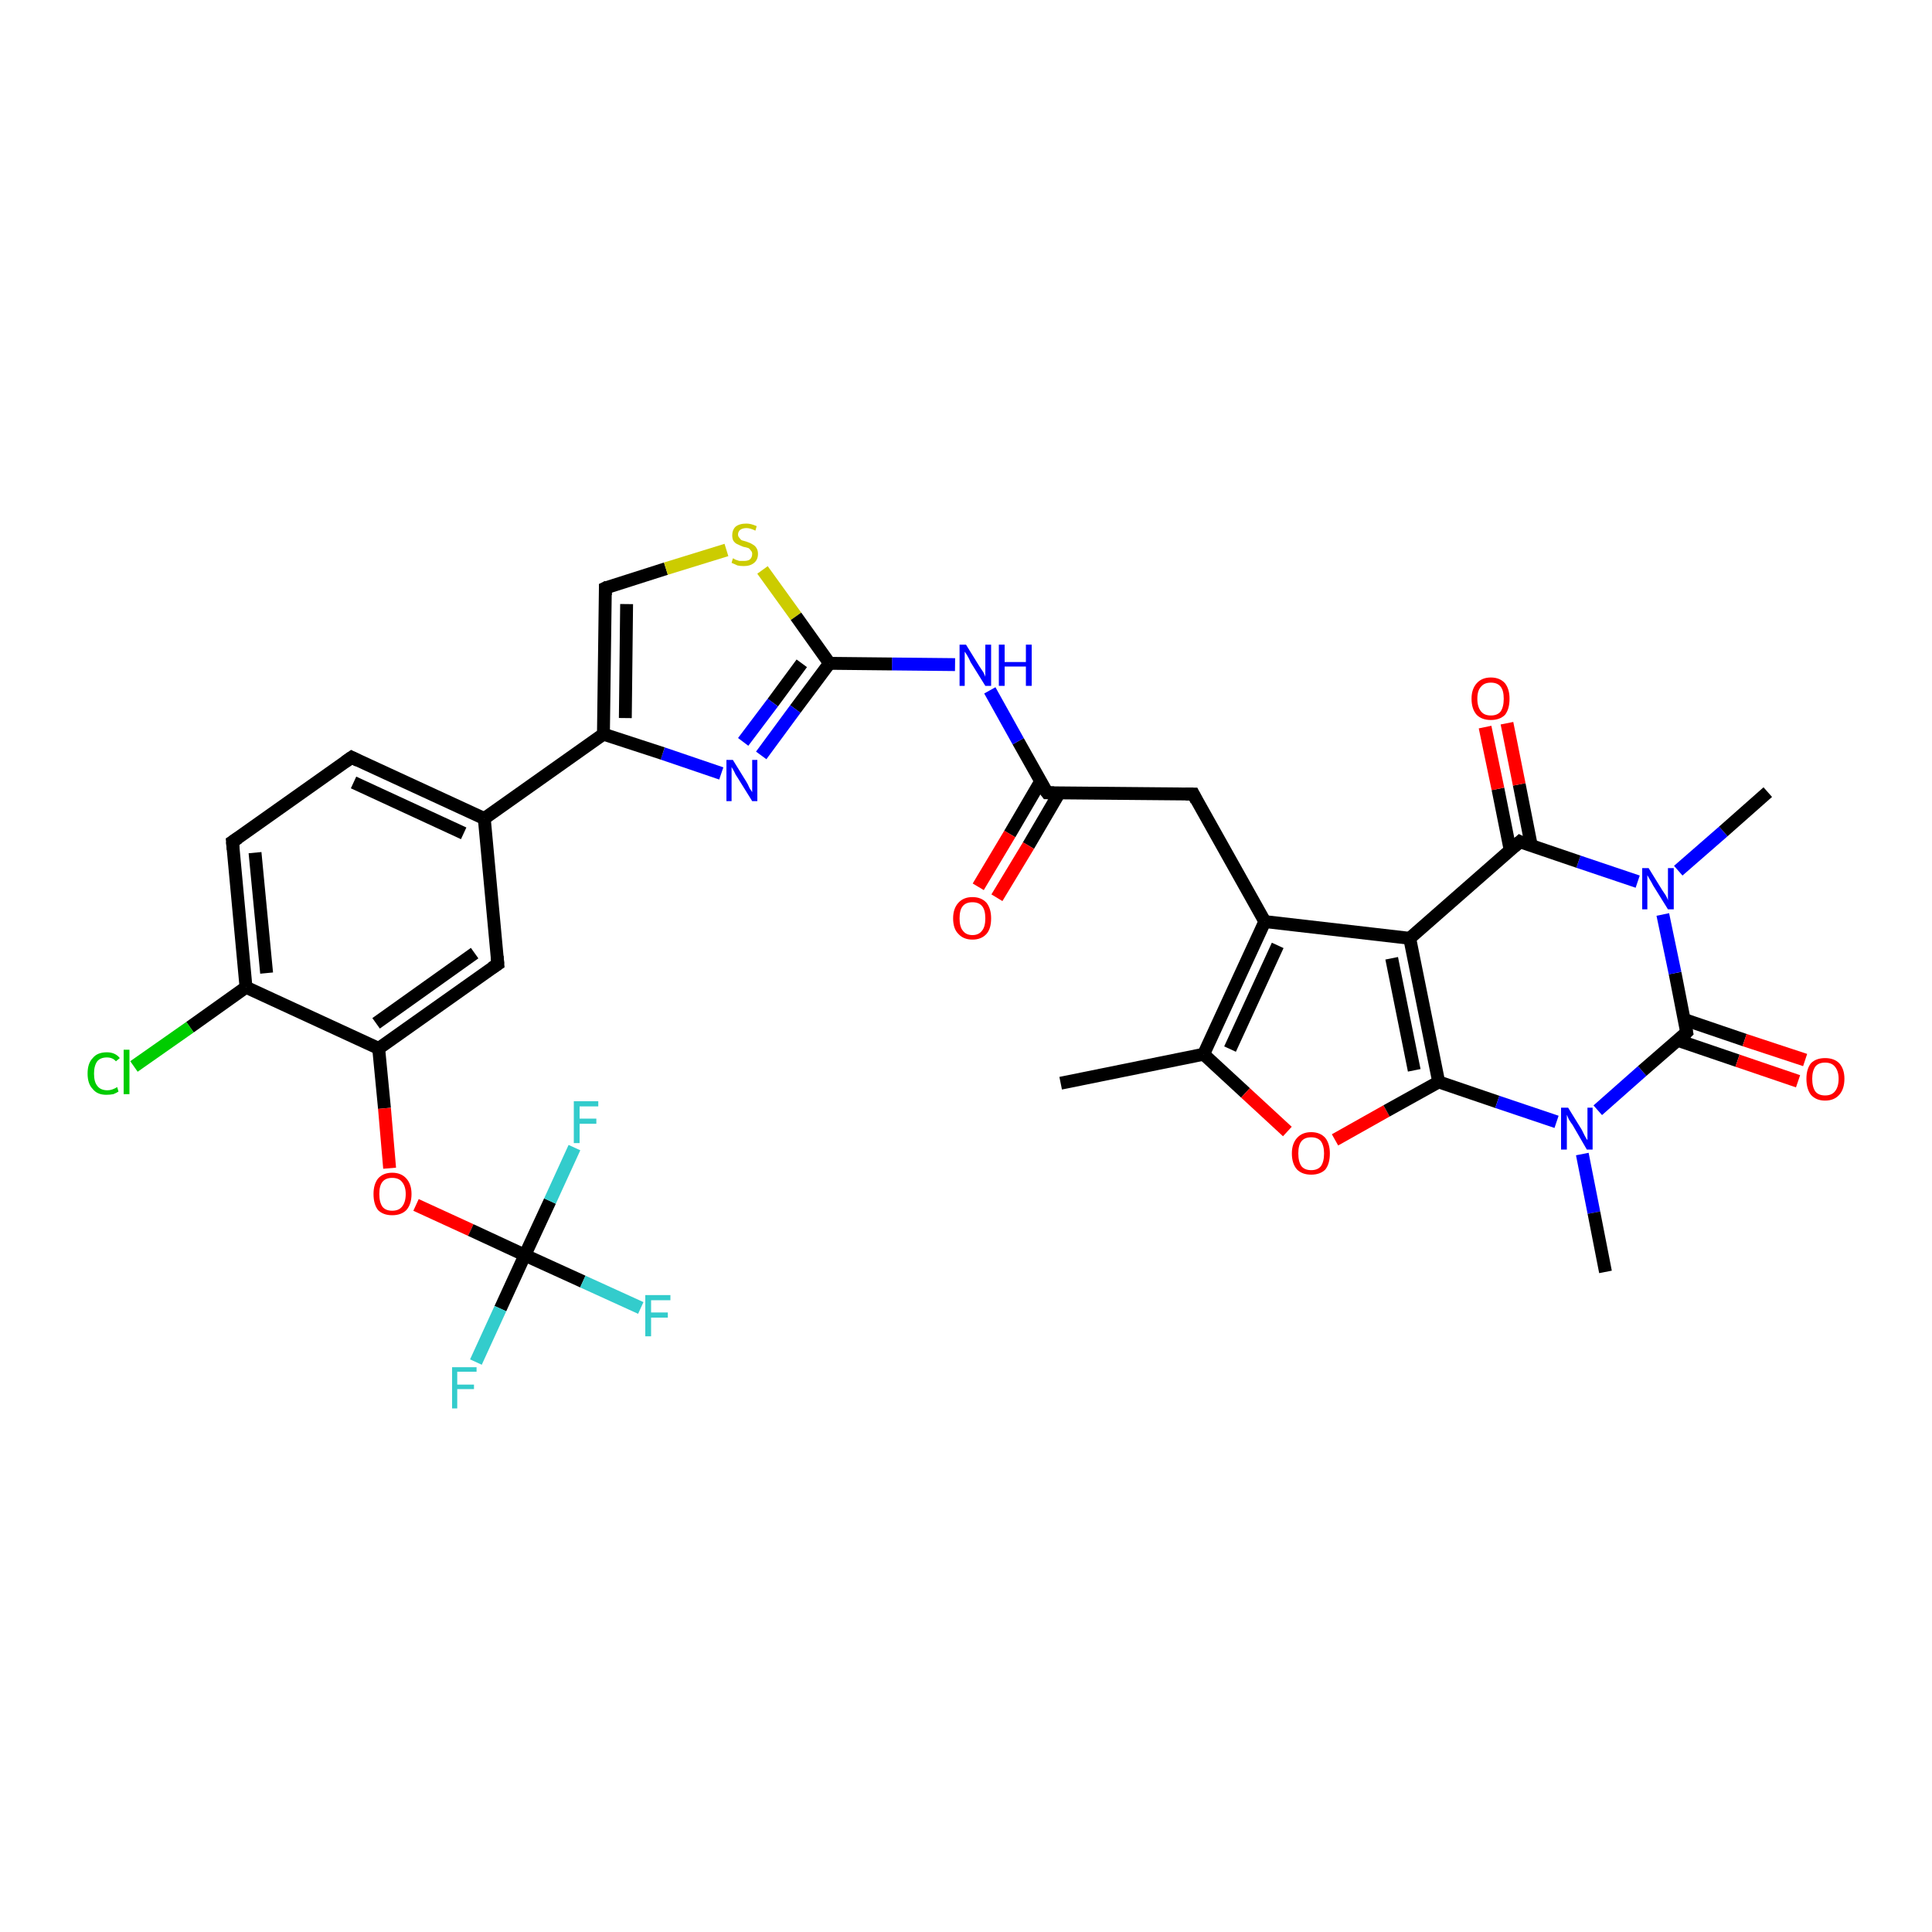 <?xml version='1.0' encoding='iso-8859-1'?>
<svg version='1.1' baseProfile='full'
              xmlns='http://www.w3.org/2000/svg'
                      xmlns:rdkit='http://www.rdkit.org/xml'
                      xmlns:xlink='http://www.w3.org/1999/xlink'
                  xml:space='preserve'
width='300px' height='300px' viewBox='0 0 300 300'>
<!-- END OF HEADER -->
<rect style='opacity:1.0;fill:#FFFFFF;stroke:none' width='300.0' height='300.0' x='0.0' y='0.0'> </rect>
<path class='bond-0 atom-0 atom-1' d='M 164.7,168.2 L 186.9,163.7' style='fill:none;fill-rule:evenodd;stroke:#000000;stroke-width:2.0px;stroke-linecap:butt;stroke-linejoin:miter;stroke-opacity:1' />
<path class='bond-1 atom-1 atom-2' d='M 186.9,163.7 L 193.4,169.7' style='fill:none;fill-rule:evenodd;stroke:#000000;stroke-width:2.0px;stroke-linecap:butt;stroke-linejoin:miter;stroke-opacity:1' />
<path class='bond-1 atom-1 atom-2' d='M 193.4,169.7 L 199.9,175.7' style='fill:none;fill-rule:evenodd;stroke:#FF0000;stroke-width:2.0px;stroke-linecap:butt;stroke-linejoin:miter;stroke-opacity:1' />
<path class='bond-2 atom-2 atom-3' d='M 207.3,177.0 L 215.3,172.5' style='fill:none;fill-rule:evenodd;stroke:#FF0000;stroke-width:2.0px;stroke-linecap:butt;stroke-linejoin:miter;stroke-opacity:1' />
<path class='bond-2 atom-2 atom-3' d='M 215.3,172.5 L 223.4,168.0' style='fill:none;fill-rule:evenodd;stroke:#000000;stroke-width:2.0px;stroke-linecap:butt;stroke-linejoin:miter;stroke-opacity:1' />
<path class='bond-3 atom-3 atom-4' d='M 223.4,168.0 L 232.5,171.1' style='fill:none;fill-rule:evenodd;stroke:#000000;stroke-width:2.0px;stroke-linecap:butt;stroke-linejoin:miter;stroke-opacity:1' />
<path class='bond-3 atom-3 atom-4' d='M 232.5,171.1 L 241.7,174.2' style='fill:none;fill-rule:evenodd;stroke:#0000FF;stroke-width:2.0px;stroke-linecap:butt;stroke-linejoin:miter;stroke-opacity:1' />
<path class='bond-4 atom-4 atom-5' d='M 245.7,179.2 L 247.5,188.3' style='fill:none;fill-rule:evenodd;stroke:#0000FF;stroke-width:2.0px;stroke-linecap:butt;stroke-linejoin:miter;stroke-opacity:1' />
<path class='bond-4 atom-4 atom-5' d='M 247.5,188.3 L 249.3,197.5' style='fill:none;fill-rule:evenodd;stroke:#000000;stroke-width:2.0px;stroke-linecap:butt;stroke-linejoin:miter;stroke-opacity:1' />
<path class='bond-5 atom-4 atom-6' d='M 248.1,172.4 L 255.0,166.3' style='fill:none;fill-rule:evenodd;stroke:#0000FF;stroke-width:2.0px;stroke-linecap:butt;stroke-linejoin:miter;stroke-opacity:1' />
<path class='bond-5 atom-4 atom-6' d='M 255.0,166.3 L 261.9,160.3' style='fill:none;fill-rule:evenodd;stroke:#000000;stroke-width:2.0px;stroke-linecap:butt;stroke-linejoin:miter;stroke-opacity:1' />
<path class='bond-6 atom-6 atom-7' d='M 260.4,161.5 L 269.8,164.7' style='fill:none;fill-rule:evenodd;stroke:#000000;stroke-width:2.0px;stroke-linecap:butt;stroke-linejoin:miter;stroke-opacity:1' />
<path class='bond-6 atom-6 atom-7' d='M 269.8,164.7 L 279.2,167.9' style='fill:none;fill-rule:evenodd;stroke:#FF0000;stroke-width:2.0px;stroke-linecap:butt;stroke-linejoin:miter;stroke-opacity:1' />
<path class='bond-6 atom-6 atom-7' d='M 261.5,158.3 L 270.9,161.5' style='fill:none;fill-rule:evenodd;stroke:#000000;stroke-width:2.0px;stroke-linecap:butt;stroke-linejoin:miter;stroke-opacity:1' />
<path class='bond-6 atom-6 atom-7' d='M 270.9,161.5 L 280.3,164.6' style='fill:none;fill-rule:evenodd;stroke:#FF0000;stroke-width:2.0px;stroke-linecap:butt;stroke-linejoin:miter;stroke-opacity:1' />
<path class='bond-7 atom-6 atom-8' d='M 261.9,160.3 L 260.1,151.1' style='fill:none;fill-rule:evenodd;stroke:#000000;stroke-width:2.0px;stroke-linecap:butt;stroke-linejoin:miter;stroke-opacity:1' />
<path class='bond-7 atom-6 atom-8' d='M 260.1,151.1 L 258.2,142.0' style='fill:none;fill-rule:evenodd;stroke:#0000FF;stroke-width:2.0px;stroke-linecap:butt;stroke-linejoin:miter;stroke-opacity:1' />
<path class='bond-8 atom-8 atom-9' d='M 260.6,135.2 L 267.6,129.1' style='fill:none;fill-rule:evenodd;stroke:#0000FF;stroke-width:2.0px;stroke-linecap:butt;stroke-linejoin:miter;stroke-opacity:1' />
<path class='bond-8 atom-8 atom-9' d='M 267.6,129.1 L 274.5,123.0' style='fill:none;fill-rule:evenodd;stroke:#000000;stroke-width:2.0px;stroke-linecap:butt;stroke-linejoin:miter;stroke-opacity:1' />
<path class='bond-9 atom-8 atom-10' d='M 254.3,136.9 L 245.1,133.8' style='fill:none;fill-rule:evenodd;stroke:#0000FF;stroke-width:2.0px;stroke-linecap:butt;stroke-linejoin:miter;stroke-opacity:1' />
<path class='bond-9 atom-8 atom-10' d='M 245.1,133.8 L 236.0,130.7' style='fill:none;fill-rule:evenodd;stroke:#000000;stroke-width:2.0px;stroke-linecap:butt;stroke-linejoin:miter;stroke-opacity:1' />
<path class='bond-10 atom-10 atom-11' d='M 237.8,131.4 L 235.9,121.8' style='fill:none;fill-rule:evenodd;stroke:#000000;stroke-width:2.0px;stroke-linecap:butt;stroke-linejoin:miter;stroke-opacity:1' />
<path class='bond-10 atom-10 atom-11' d='M 235.9,121.8 L 234.0,112.3' style='fill:none;fill-rule:evenodd;stroke:#FF0000;stroke-width:2.0px;stroke-linecap:butt;stroke-linejoin:miter;stroke-opacity:1' />
<path class='bond-10 atom-10 atom-11' d='M 234.5,132.0 L 232.6,122.5' style='fill:none;fill-rule:evenodd;stroke:#000000;stroke-width:2.0px;stroke-linecap:butt;stroke-linejoin:miter;stroke-opacity:1' />
<path class='bond-10 atom-10 atom-11' d='M 232.6,122.5 L 230.6,112.9' style='fill:none;fill-rule:evenodd;stroke:#FF0000;stroke-width:2.0px;stroke-linecap:butt;stroke-linejoin:miter;stroke-opacity:1' />
<path class='bond-11 atom-10 atom-12' d='M 236.0,130.7 L 218.9,145.7' style='fill:none;fill-rule:evenodd;stroke:#000000;stroke-width:2.0px;stroke-linecap:butt;stroke-linejoin:miter;stroke-opacity:1' />
<path class='bond-12 atom-12 atom-13' d='M 218.9,145.7 L 196.4,143.1' style='fill:none;fill-rule:evenodd;stroke:#000000;stroke-width:2.0px;stroke-linecap:butt;stroke-linejoin:miter;stroke-opacity:1' />
<path class='bond-13 atom-13 atom-14' d='M 196.4,143.1 L 185.3,123.3' style='fill:none;fill-rule:evenodd;stroke:#000000;stroke-width:2.0px;stroke-linecap:butt;stroke-linejoin:miter;stroke-opacity:1' />
<path class='bond-14 atom-14 atom-15' d='M 185.3,123.3 L 162.6,123.1' style='fill:none;fill-rule:evenodd;stroke:#000000;stroke-width:2.0px;stroke-linecap:butt;stroke-linejoin:miter;stroke-opacity:1' />
<path class='bond-15 atom-15 atom-16' d='M 161.6,121.3 L 156.8,129.5' style='fill:none;fill-rule:evenodd;stroke:#000000;stroke-width:2.0px;stroke-linecap:butt;stroke-linejoin:miter;stroke-opacity:1' />
<path class='bond-15 atom-15 atom-16' d='M 156.8,129.5 L 151.9,137.7' style='fill:none;fill-rule:evenodd;stroke:#FF0000;stroke-width:2.0px;stroke-linecap:butt;stroke-linejoin:miter;stroke-opacity:1' />
<path class='bond-15 atom-15 atom-16' d='M 164.5,123.1 L 159.7,131.3' style='fill:none;fill-rule:evenodd;stroke:#000000;stroke-width:2.0px;stroke-linecap:butt;stroke-linejoin:miter;stroke-opacity:1' />
<path class='bond-15 atom-15 atom-16' d='M 159.7,131.3 L 154.8,139.4' style='fill:none;fill-rule:evenodd;stroke:#FF0000;stroke-width:2.0px;stroke-linecap:butt;stroke-linejoin:miter;stroke-opacity:1' />
<path class='bond-16 atom-15 atom-17' d='M 162.6,123.1 L 158.1,115.1' style='fill:none;fill-rule:evenodd;stroke:#000000;stroke-width:2.0px;stroke-linecap:butt;stroke-linejoin:miter;stroke-opacity:1' />
<path class='bond-16 atom-15 atom-17' d='M 158.1,115.1 L 153.7,107.2' style='fill:none;fill-rule:evenodd;stroke:#0000FF;stroke-width:2.0px;stroke-linecap:butt;stroke-linejoin:miter;stroke-opacity:1' />
<path class='bond-17 atom-17 atom-18' d='M 148.3,103.2 L 138.5,103.1' style='fill:none;fill-rule:evenodd;stroke:#0000FF;stroke-width:2.0px;stroke-linecap:butt;stroke-linejoin:miter;stroke-opacity:1' />
<path class='bond-17 atom-17 atom-18' d='M 138.5,103.1 L 128.8,103.0' style='fill:none;fill-rule:evenodd;stroke:#000000;stroke-width:2.0px;stroke-linecap:butt;stroke-linejoin:miter;stroke-opacity:1' />
<path class='bond-18 atom-18 atom-19' d='M 128.8,103.0 L 123.5,110.1' style='fill:none;fill-rule:evenodd;stroke:#000000;stroke-width:2.0px;stroke-linecap:butt;stroke-linejoin:miter;stroke-opacity:1' />
<path class='bond-18 atom-18 atom-19' d='M 123.5,110.1 L 118.2,117.3' style='fill:none;fill-rule:evenodd;stroke:#0000FF;stroke-width:2.0px;stroke-linecap:butt;stroke-linejoin:miter;stroke-opacity:1' />
<path class='bond-18 atom-18 atom-19' d='M 124.5,103.0 L 120.0,109.1' style='fill:none;fill-rule:evenodd;stroke:#000000;stroke-width:2.0px;stroke-linecap:butt;stroke-linejoin:miter;stroke-opacity:1' />
<path class='bond-18 atom-18 atom-19' d='M 120.0,109.1 L 115.4,115.2' style='fill:none;fill-rule:evenodd;stroke:#0000FF;stroke-width:2.0px;stroke-linecap:butt;stroke-linejoin:miter;stroke-opacity:1' />
<path class='bond-19 atom-19 atom-20' d='M 112.0,120.1 L 102.9,117.0' style='fill:none;fill-rule:evenodd;stroke:#0000FF;stroke-width:2.0px;stroke-linecap:butt;stroke-linejoin:miter;stroke-opacity:1' />
<path class='bond-19 atom-19 atom-20' d='M 102.9,117.0 L 93.7,114.0' style='fill:none;fill-rule:evenodd;stroke:#000000;stroke-width:2.0px;stroke-linecap:butt;stroke-linejoin:miter;stroke-opacity:1' />
<path class='bond-20 atom-20 atom-21' d='M 93.7,114.0 L 94.0,91.3' style='fill:none;fill-rule:evenodd;stroke:#000000;stroke-width:2.0px;stroke-linecap:butt;stroke-linejoin:miter;stroke-opacity:1' />
<path class='bond-20 atom-20 atom-21' d='M 97.1,111.5 L 97.3,93.8' style='fill:none;fill-rule:evenodd;stroke:#000000;stroke-width:2.0px;stroke-linecap:butt;stroke-linejoin:miter;stroke-opacity:1' />
<path class='bond-21 atom-21 atom-22' d='M 94.0,91.3 L 103.4,88.3' style='fill:none;fill-rule:evenodd;stroke:#000000;stroke-width:2.0px;stroke-linecap:butt;stroke-linejoin:miter;stroke-opacity:1' />
<path class='bond-21 atom-21 atom-22' d='M 103.4,88.3 L 112.8,85.4' style='fill:none;fill-rule:evenodd;stroke:#CCCC00;stroke-width:2.0px;stroke-linecap:butt;stroke-linejoin:miter;stroke-opacity:1' />
<path class='bond-22 atom-20 atom-23' d='M 93.7,114.0 L 75.2,127.1' style='fill:none;fill-rule:evenodd;stroke:#000000;stroke-width:2.0px;stroke-linecap:butt;stroke-linejoin:miter;stroke-opacity:1' />
<path class='bond-23 atom-23 atom-24' d='M 75.2,127.1 L 54.6,117.6' style='fill:none;fill-rule:evenodd;stroke:#000000;stroke-width:2.0px;stroke-linecap:butt;stroke-linejoin:miter;stroke-opacity:1' />
<path class='bond-23 atom-23 atom-24' d='M 72.0,129.4 L 54.9,121.5' style='fill:none;fill-rule:evenodd;stroke:#000000;stroke-width:2.0px;stroke-linecap:butt;stroke-linejoin:miter;stroke-opacity:1' />
<path class='bond-24 atom-24 atom-25' d='M 54.6,117.6 L 36.1,130.7' style='fill:none;fill-rule:evenodd;stroke:#000000;stroke-width:2.0px;stroke-linecap:butt;stroke-linejoin:miter;stroke-opacity:1' />
<path class='bond-25 atom-25 atom-26' d='M 36.1,130.7 L 38.2,153.3' style='fill:none;fill-rule:evenodd;stroke:#000000;stroke-width:2.0px;stroke-linecap:butt;stroke-linejoin:miter;stroke-opacity:1' />
<path class='bond-25 atom-25 atom-26' d='M 39.6,132.4 L 41.4,151.1' style='fill:none;fill-rule:evenodd;stroke:#000000;stroke-width:2.0px;stroke-linecap:butt;stroke-linejoin:miter;stroke-opacity:1' />
<path class='bond-26 atom-26 atom-27' d='M 38.2,153.3 L 29.5,159.5' style='fill:none;fill-rule:evenodd;stroke:#000000;stroke-width:2.0px;stroke-linecap:butt;stroke-linejoin:miter;stroke-opacity:1' />
<path class='bond-26 atom-26 atom-27' d='M 29.5,159.5 L 20.8,165.6' style='fill:none;fill-rule:evenodd;stroke:#00CC00;stroke-width:2.0px;stroke-linecap:butt;stroke-linejoin:miter;stroke-opacity:1' />
<path class='bond-27 atom-26 atom-28' d='M 38.2,153.3 L 58.8,162.8' style='fill:none;fill-rule:evenodd;stroke:#000000;stroke-width:2.0px;stroke-linecap:butt;stroke-linejoin:miter;stroke-opacity:1' />
<path class='bond-28 atom-28 atom-29' d='M 58.8,162.8 L 59.7,172.1' style='fill:none;fill-rule:evenodd;stroke:#000000;stroke-width:2.0px;stroke-linecap:butt;stroke-linejoin:miter;stroke-opacity:1' />
<path class='bond-28 atom-28 atom-29' d='M 59.7,172.1 L 60.5,181.4' style='fill:none;fill-rule:evenodd;stroke:#FF0000;stroke-width:2.0px;stroke-linecap:butt;stroke-linejoin:miter;stroke-opacity:1' />
<path class='bond-29 atom-29 atom-30' d='M 64.6,187.1 L 73.1,191.0' style='fill:none;fill-rule:evenodd;stroke:#FF0000;stroke-width:2.0px;stroke-linecap:butt;stroke-linejoin:miter;stroke-opacity:1' />
<path class='bond-29 atom-29 atom-30' d='M 73.1,191.0 L 81.5,194.9' style='fill:none;fill-rule:evenodd;stroke:#000000;stroke-width:2.0px;stroke-linecap:butt;stroke-linejoin:miter;stroke-opacity:1' />
<path class='bond-30 atom-30 atom-31' d='M 81.5,194.9 L 90.5,199.0' style='fill:none;fill-rule:evenodd;stroke:#000000;stroke-width:2.0px;stroke-linecap:butt;stroke-linejoin:miter;stroke-opacity:1' />
<path class='bond-30 atom-30 atom-31' d='M 90.5,199.0 L 99.5,203.1' style='fill:none;fill-rule:evenodd;stroke:#33CCCC;stroke-width:2.0px;stroke-linecap:butt;stroke-linejoin:miter;stroke-opacity:1' />
<path class='bond-31 atom-30 atom-32' d='M 81.5,194.9 L 77.7,203.2' style='fill:none;fill-rule:evenodd;stroke:#000000;stroke-width:2.0px;stroke-linecap:butt;stroke-linejoin:miter;stroke-opacity:1' />
<path class='bond-31 atom-30 atom-32' d='M 77.7,203.2 L 73.9,211.5' style='fill:none;fill-rule:evenodd;stroke:#33CCCC;stroke-width:2.0px;stroke-linecap:butt;stroke-linejoin:miter;stroke-opacity:1' />
<path class='bond-32 atom-30 atom-33' d='M 81.5,194.9 L 85.4,186.5' style='fill:none;fill-rule:evenodd;stroke:#000000;stroke-width:2.0px;stroke-linecap:butt;stroke-linejoin:miter;stroke-opacity:1' />
<path class='bond-32 atom-30 atom-33' d='M 85.4,186.5 L 89.2,178.2' style='fill:none;fill-rule:evenodd;stroke:#33CCCC;stroke-width:2.0px;stroke-linecap:butt;stroke-linejoin:miter;stroke-opacity:1' />
<path class='bond-33 atom-28 atom-34' d='M 58.8,162.8 L 77.3,149.7' style='fill:none;fill-rule:evenodd;stroke:#000000;stroke-width:2.0px;stroke-linecap:butt;stroke-linejoin:miter;stroke-opacity:1' />
<path class='bond-33 atom-28 atom-34' d='M 58.4,158.9 L 73.7,148.0' style='fill:none;fill-rule:evenodd;stroke:#000000;stroke-width:2.0px;stroke-linecap:butt;stroke-linejoin:miter;stroke-opacity:1' />
<path class='bond-34 atom-13 atom-1' d='M 196.4,143.1 L 186.9,163.7' style='fill:none;fill-rule:evenodd;stroke:#000000;stroke-width:2.0px;stroke-linecap:butt;stroke-linejoin:miter;stroke-opacity:1' />
<path class='bond-34 atom-13 atom-1' d='M 198.4,146.8 L 191.0,162.9' style='fill:none;fill-rule:evenodd;stroke:#000000;stroke-width:2.0px;stroke-linecap:butt;stroke-linejoin:miter;stroke-opacity:1' />
<path class='bond-35 atom-22 atom-18' d='M 118.4,88.5 L 123.6,95.7' style='fill:none;fill-rule:evenodd;stroke:#CCCC00;stroke-width:2.0px;stroke-linecap:butt;stroke-linejoin:miter;stroke-opacity:1' />
<path class='bond-35 atom-22 atom-18' d='M 123.6,95.7 L 128.8,103.0' style='fill:none;fill-rule:evenodd;stroke:#000000;stroke-width:2.0px;stroke-linecap:butt;stroke-linejoin:miter;stroke-opacity:1' />
<path class='bond-36 atom-34 atom-23' d='M 77.3,149.7 L 75.2,127.1' style='fill:none;fill-rule:evenodd;stroke:#000000;stroke-width:2.0px;stroke-linecap:butt;stroke-linejoin:miter;stroke-opacity:1' />
<path class='bond-37 atom-12 atom-3' d='M 218.9,145.7 L 223.4,168.0' style='fill:none;fill-rule:evenodd;stroke:#000000;stroke-width:2.0px;stroke-linecap:butt;stroke-linejoin:miter;stroke-opacity:1' />
<path class='bond-37 atom-12 atom-3' d='M 216.1,148.8 L 219.6,166.2' style='fill:none;fill-rule:evenodd;stroke:#000000;stroke-width:2.0px;stroke-linecap:butt;stroke-linejoin:miter;stroke-opacity:1' />
<path d='M 261.6,160.6 L 261.9,160.3 L 261.8,159.8' style='fill:none;stroke:#000000;stroke-width:2.0px;stroke-linecap:butt;stroke-linejoin:miter;stroke-opacity:1;' />
<path d='M 236.4,130.9 L 236.0,130.7 L 235.1,131.5' style='fill:none;stroke:#000000;stroke-width:2.0px;stroke-linecap:butt;stroke-linejoin:miter;stroke-opacity:1;' />
<path d='M 185.8,124.3 L 185.3,123.3 L 184.1,123.3' style='fill:none;stroke:#000000;stroke-width:2.0px;stroke-linecap:butt;stroke-linejoin:miter;stroke-opacity:1;' />
<path d='M 163.7,123.1 L 162.6,123.1 L 162.3,122.7' style='fill:none;stroke:#000000;stroke-width:2.0px;stroke-linecap:butt;stroke-linejoin:miter;stroke-opacity:1;' />
<path d='M 94.0,92.4 L 94.0,91.3 L 94.4,91.1' style='fill:none;stroke:#000000;stroke-width:2.0px;stroke-linecap:butt;stroke-linejoin:miter;stroke-opacity:1;' />
<path d='M 55.6,118.1 L 54.6,117.6 L 53.6,118.3' style='fill:none;stroke:#000000;stroke-width:2.0px;stroke-linecap:butt;stroke-linejoin:miter;stroke-opacity:1;' />
<path d='M 37.0,130.1 L 36.1,130.7 L 36.2,131.9' style='fill:none;stroke:#000000;stroke-width:2.0px;stroke-linecap:butt;stroke-linejoin:miter;stroke-opacity:1;' />
<path d='M 76.4,150.3 L 77.3,149.7 L 77.2,148.5' style='fill:none;stroke:#000000;stroke-width:2.0px;stroke-linecap:butt;stroke-linejoin:miter;stroke-opacity:1;' />
<path class='atom-2' d='M 200.6 179.1
Q 200.6 177.6, 201.4 176.7
Q 202.2 175.8, 203.6 175.8
Q 205.0 175.8, 205.8 176.7
Q 206.5 177.6, 206.5 179.1
Q 206.5 180.7, 205.8 181.6
Q 205.0 182.4, 203.6 182.4
Q 202.2 182.4, 201.4 181.6
Q 200.6 180.7, 200.6 179.1
M 203.6 181.7
Q 204.6 181.7, 205.1 181.1
Q 205.6 180.4, 205.6 179.1
Q 205.6 177.9, 205.1 177.2
Q 204.6 176.6, 203.6 176.6
Q 202.6 176.6, 202.1 177.2
Q 201.6 177.8, 201.6 179.1
Q 201.6 180.4, 202.1 181.1
Q 202.6 181.7, 203.6 181.7
' fill='#FF0000'/>
<path class='atom-4' d='M 243.5 172.0
L 245.6 175.4
Q 245.8 175.8, 246.1 176.4
Q 246.4 177.0, 246.5 177.0
L 246.5 172.0
L 247.3 172.0
L 247.3 178.5
L 246.4 178.5
L 244.2 174.7
Q 243.9 174.3, 243.6 173.8
Q 243.4 173.3, 243.3 173.1
L 243.3 178.5
L 242.4 178.5
L 242.4 172.0
L 243.5 172.0
' fill='#0000FF'/>
<path class='atom-7' d='M 280.5 167.5
Q 280.5 166.0, 281.2 165.1
Q 282.0 164.3, 283.4 164.3
Q 284.8 164.3, 285.6 165.1
Q 286.4 166.0, 286.4 167.5
Q 286.4 169.1, 285.6 170.0
Q 284.8 170.9, 283.4 170.9
Q 282.0 170.9, 281.2 170.0
Q 280.5 169.1, 280.5 167.5
M 283.4 170.1
Q 284.4 170.1, 284.9 169.5
Q 285.5 168.8, 285.5 167.5
Q 285.5 166.3, 284.9 165.6
Q 284.4 165.0, 283.4 165.0
Q 282.4 165.0, 281.9 165.6
Q 281.4 166.3, 281.4 167.5
Q 281.4 168.8, 281.9 169.5
Q 282.4 170.1, 283.4 170.1
' fill='#FF0000'/>
<path class='atom-8' d='M 256.0 134.8
L 258.1 138.2
Q 258.3 138.5, 258.7 139.1
Q 259.0 139.7, 259.0 139.8
L 259.0 134.8
L 259.9 134.8
L 259.9 141.2
L 259.0 141.2
L 256.7 137.5
Q 256.5 137.1, 256.2 136.6
Q 255.9 136.1, 255.8 135.9
L 255.8 141.2
L 255.0 141.2
L 255.0 134.8
L 256.0 134.8
' fill='#0000FF'/>
<path class='atom-11' d='M 228.5 108.5
Q 228.5 107.0, 229.3 106.1
Q 230.1 105.2, 231.5 105.2
Q 232.9 105.2, 233.7 106.1
Q 234.4 107.0, 234.4 108.5
Q 234.4 110.1, 233.7 111.0
Q 232.9 111.8, 231.5 111.8
Q 230.1 111.8, 229.3 111.0
Q 228.5 110.1, 228.5 108.5
M 231.5 111.1
Q 232.5 111.1, 233.0 110.5
Q 233.5 109.8, 233.5 108.5
Q 233.5 107.2, 233.0 106.6
Q 232.5 106.0, 231.5 106.0
Q 230.5 106.0, 230.0 106.6
Q 229.4 107.2, 229.4 108.5
Q 229.4 109.8, 230.0 110.5
Q 230.5 111.1, 231.5 111.1
' fill='#FF0000'/>
<path class='atom-16' d='M 148.0 142.6
Q 148.0 141.1, 148.8 140.2
Q 149.6 139.3, 151.0 139.3
Q 152.4 139.3, 153.2 140.2
Q 153.9 141.1, 153.9 142.6
Q 153.9 144.2, 153.2 145.0
Q 152.4 145.9, 151.0 145.9
Q 149.6 145.9, 148.8 145.0
Q 148.0 144.2, 148.0 142.6
M 151.0 145.2
Q 152.0 145.2, 152.5 144.5
Q 153.0 143.9, 153.0 142.6
Q 153.0 141.3, 152.5 140.7
Q 152.0 140.1, 151.0 140.1
Q 150.0 140.1, 149.5 140.7
Q 149.0 141.3, 149.0 142.6
Q 149.0 143.9, 149.5 144.5
Q 150.0 145.2, 151.0 145.2
' fill='#FF0000'/>
<path class='atom-17' d='M 150.0 100.1
L 152.1 103.5
Q 152.3 103.8, 152.7 104.4
Q 153.0 105.0, 153.0 105.1
L 153.0 100.1
L 153.9 100.1
L 153.9 106.5
L 153.0 106.5
L 150.7 102.8
Q 150.5 102.3, 150.2 101.8
Q 149.9 101.3, 149.8 101.2
L 149.8 106.5
L 149.0 106.5
L 149.0 100.1
L 150.0 100.1
' fill='#0000FF'/>
<path class='atom-17' d='M 155.1 100.1
L 156.0 100.1
L 156.0 102.8
L 159.3 102.8
L 159.3 100.1
L 160.2 100.1
L 160.2 106.5
L 159.3 106.5
L 159.3 103.5
L 156.0 103.5
L 156.0 106.5
L 155.1 106.5
L 155.1 100.1
' fill='#0000FF'/>
<path class='atom-19' d='M 113.8 118.0
L 115.9 121.4
Q 116.1 121.7, 116.4 122.4
Q 116.8 123.0, 116.8 123.0
L 116.8 118.0
L 117.6 118.0
L 117.6 124.4
L 116.8 124.4
L 114.5 120.7
Q 114.2 120.3, 114.0 119.8
Q 113.7 119.3, 113.6 119.1
L 113.6 124.4
L 112.8 124.4
L 112.8 118.0
L 113.8 118.0
' fill='#0000FF'/>
<path class='atom-22' d='M 113.8 86.7
Q 113.9 86.7, 114.2 86.9
Q 114.5 87.0, 114.8 87.1
Q 115.1 87.1, 115.5 87.1
Q 116.1 87.1, 116.4 86.9
Q 116.8 86.6, 116.8 86.0
Q 116.8 85.7, 116.6 85.5
Q 116.4 85.2, 116.2 85.1
Q 115.9 85.0, 115.4 84.9
Q 114.9 84.7, 114.5 84.5
Q 114.2 84.4, 113.9 84.0
Q 113.7 83.7, 113.7 83.1
Q 113.7 82.3, 114.2 81.8
Q 114.8 81.3, 115.9 81.3
Q 116.6 81.3, 117.5 81.7
L 117.3 82.4
Q 116.5 82.0, 115.9 82.0
Q 115.3 82.0, 114.9 82.3
Q 114.6 82.6, 114.6 83.0
Q 114.6 83.3, 114.8 83.5
Q 115.0 83.8, 115.2 83.9
Q 115.5 84.0, 115.9 84.1
Q 116.5 84.3, 116.8 84.5
Q 117.2 84.7, 117.4 85.0
Q 117.7 85.4, 117.7 86.0
Q 117.7 86.9, 117.1 87.4
Q 116.5 87.9, 115.5 87.9
Q 114.9 87.9, 114.5 87.8
Q 114.1 87.6, 113.6 87.4
L 113.8 86.7
' fill='#CCCC00'/>
<path class='atom-27' d='M 13.6 166.7
Q 13.6 165.1, 14.4 164.3
Q 15.1 163.4, 16.6 163.4
Q 17.9 163.4, 18.6 164.3
L 18.0 164.8
Q 17.5 164.2, 16.6 164.2
Q 15.6 164.2, 15.1 164.8
Q 14.6 165.5, 14.6 166.7
Q 14.6 168.0, 15.1 168.6
Q 15.6 169.3, 16.7 169.3
Q 17.4 169.3, 18.2 168.8
L 18.4 169.5
Q 18.1 169.7, 17.6 169.9
Q 17.1 170.0, 16.5 170.0
Q 15.1 170.0, 14.4 169.1
Q 13.6 168.3, 13.6 166.7
' fill='#00CC00'/>
<path class='atom-27' d='M 19.2 163.0
L 20.1 163.0
L 20.1 169.9
L 19.2 169.9
L 19.2 163.0
' fill='#00CC00'/>
<path class='atom-29' d='M 58.0 185.4
Q 58.0 183.9, 58.7 183.0
Q 59.5 182.1, 60.9 182.1
Q 62.3 182.1, 63.1 183.0
Q 63.9 183.9, 63.9 185.4
Q 63.9 187.0, 63.1 187.9
Q 62.3 188.7, 60.9 188.7
Q 59.5 188.7, 58.7 187.9
Q 58.0 187.0, 58.0 185.4
M 60.9 188.0
Q 61.9 188.0, 62.4 187.4
Q 63.0 186.7, 63.0 185.4
Q 63.0 184.2, 62.4 183.5
Q 61.9 182.9, 60.9 182.9
Q 59.9 182.9, 59.4 183.5
Q 58.9 184.1, 58.9 185.4
Q 58.9 186.7, 59.4 187.4
Q 59.9 188.0, 60.9 188.0
' fill='#FF0000'/>
<path class='atom-31' d='M 100.2 201.1
L 104.1 201.1
L 104.1 201.9
L 101.1 201.9
L 101.1 203.8
L 103.7 203.8
L 103.7 204.6
L 101.1 204.6
L 101.1 207.5
L 100.2 207.5
L 100.2 201.1
' fill='#33CCCC'/>
<path class='atom-32' d='M 70.2 212.3
L 74.0 212.3
L 74.0 213.0
L 71.0 213.0
L 71.0 215.0
L 73.6 215.0
L 73.6 215.7
L 71.0 215.7
L 71.0 218.7
L 70.2 218.7
L 70.2 212.3
' fill='#33CCCC'/>
<path class='atom-33' d='M 89.1 171.0
L 92.9 171.0
L 92.9 171.8
L 90.0 171.8
L 90.0 173.7
L 92.6 173.7
L 92.6 174.5
L 90.0 174.5
L 90.0 177.5
L 89.1 177.5
L 89.1 171.0
' fill='#33CCCC'/>
</svg>
